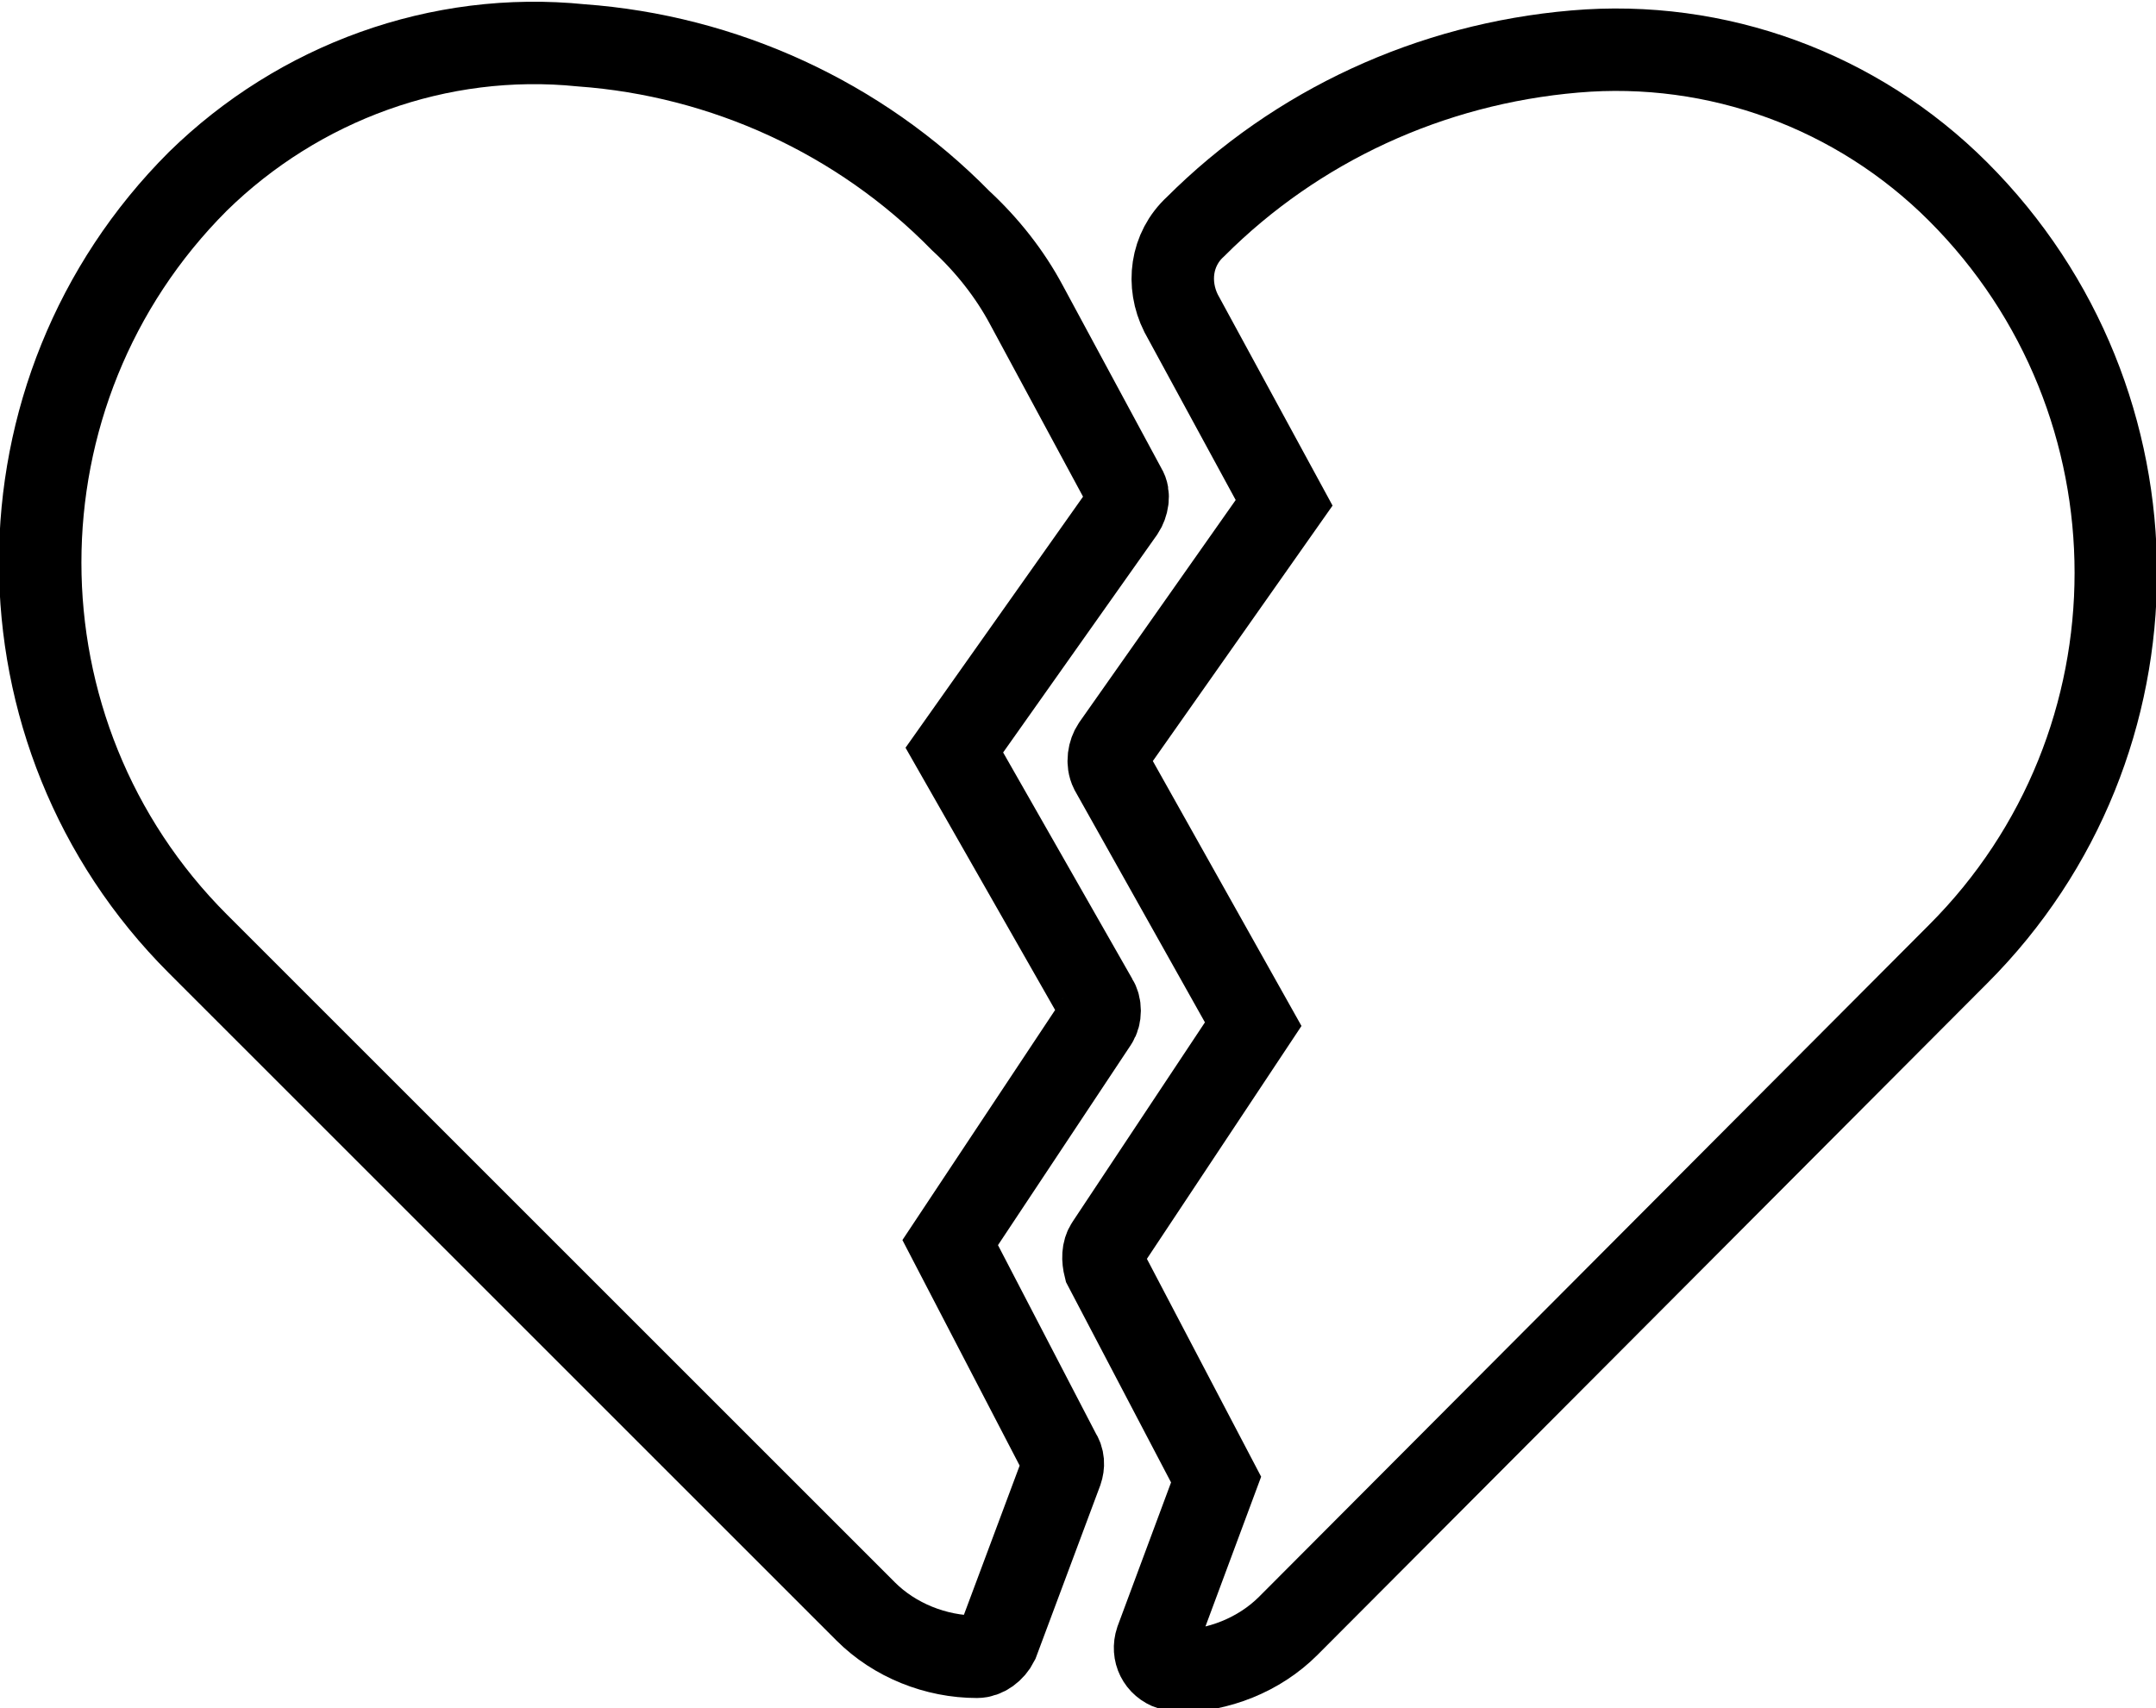 <?xml version="1.0" encoding="utf-8"?>
<!-- Generator: Adobe Illustrator 25.2.1, SVG Export Plug-In . SVG Version: 6.00 Build 0)  -->
<svg version="1.1" id="Camada_1" xmlns="http://www.w3.org/2000/svg" xmlns:xlink="http://www.w3.org/1999/xlink" x="0px" y="0px"
	 viewBox="0 0 104.6 82.9" style="enable-background:new 0 0 104.6 82.9;" xml:space="preserve">
<style type="text/css">
	.st0{fill:none;stroke:#000;stroke-width:4;stroke-miterlimit:10;}
</style>
<g id="Camada_2_1_">
	<g id="Camada_1-2">
		<path class="st0" d="M46.3,36.4l8.2-11.6c0.2-0.3,0.3-0.8,0.1-1.1l-4.8-8.9c-0.8-1.5-1.9-2.9-3.2-4.1l0,0c-4.9-5-11.5-8-18.4-8.5
			C21.3,1.5,14.5,4,9.6,8.8c-10.2,10.2-10.2,26.8,0,37L42,78.2c1.4,1.4,3.4,2.2,5.4,2.2l0,0c0.4,0,0.8-0.3,1-0.7l3.1-8.3
			c0.1-0.3,0.1-0.6-0.1-0.9l-5.3-10.2l7.1-10.7c0.2-0.3,0.2-0.8,0-1.1L46.3,36.4z"/>
		<path class="st0" d="M95,9.3c-4.9-4.9-11.7-7.4-18.6-6.8c-7,0.6-13.5,3.6-18.4,8.5c-1.2,1.1-1.4,2.8-0.7,4.2l5,9.2L54,36.2
			c-0.2,0.3-0.3,0.8-0.1,1.2l6.9,12.3l-7.1,10.7c-0.2,0.3-0.2,0.7-0.1,1.1l5.4,10.3l-2.9,7.8c-0.2,0.6,0.1,1.2,0.7,1.4
			c0.1,0,0.2,0.1,0.3,0.1l0,0c2,0,4-0.8,5.4-2.2L95,46.3C105.2,36.1,105.2,19.5,95,9.3z"/>
	</g>
</g>
</svg>
